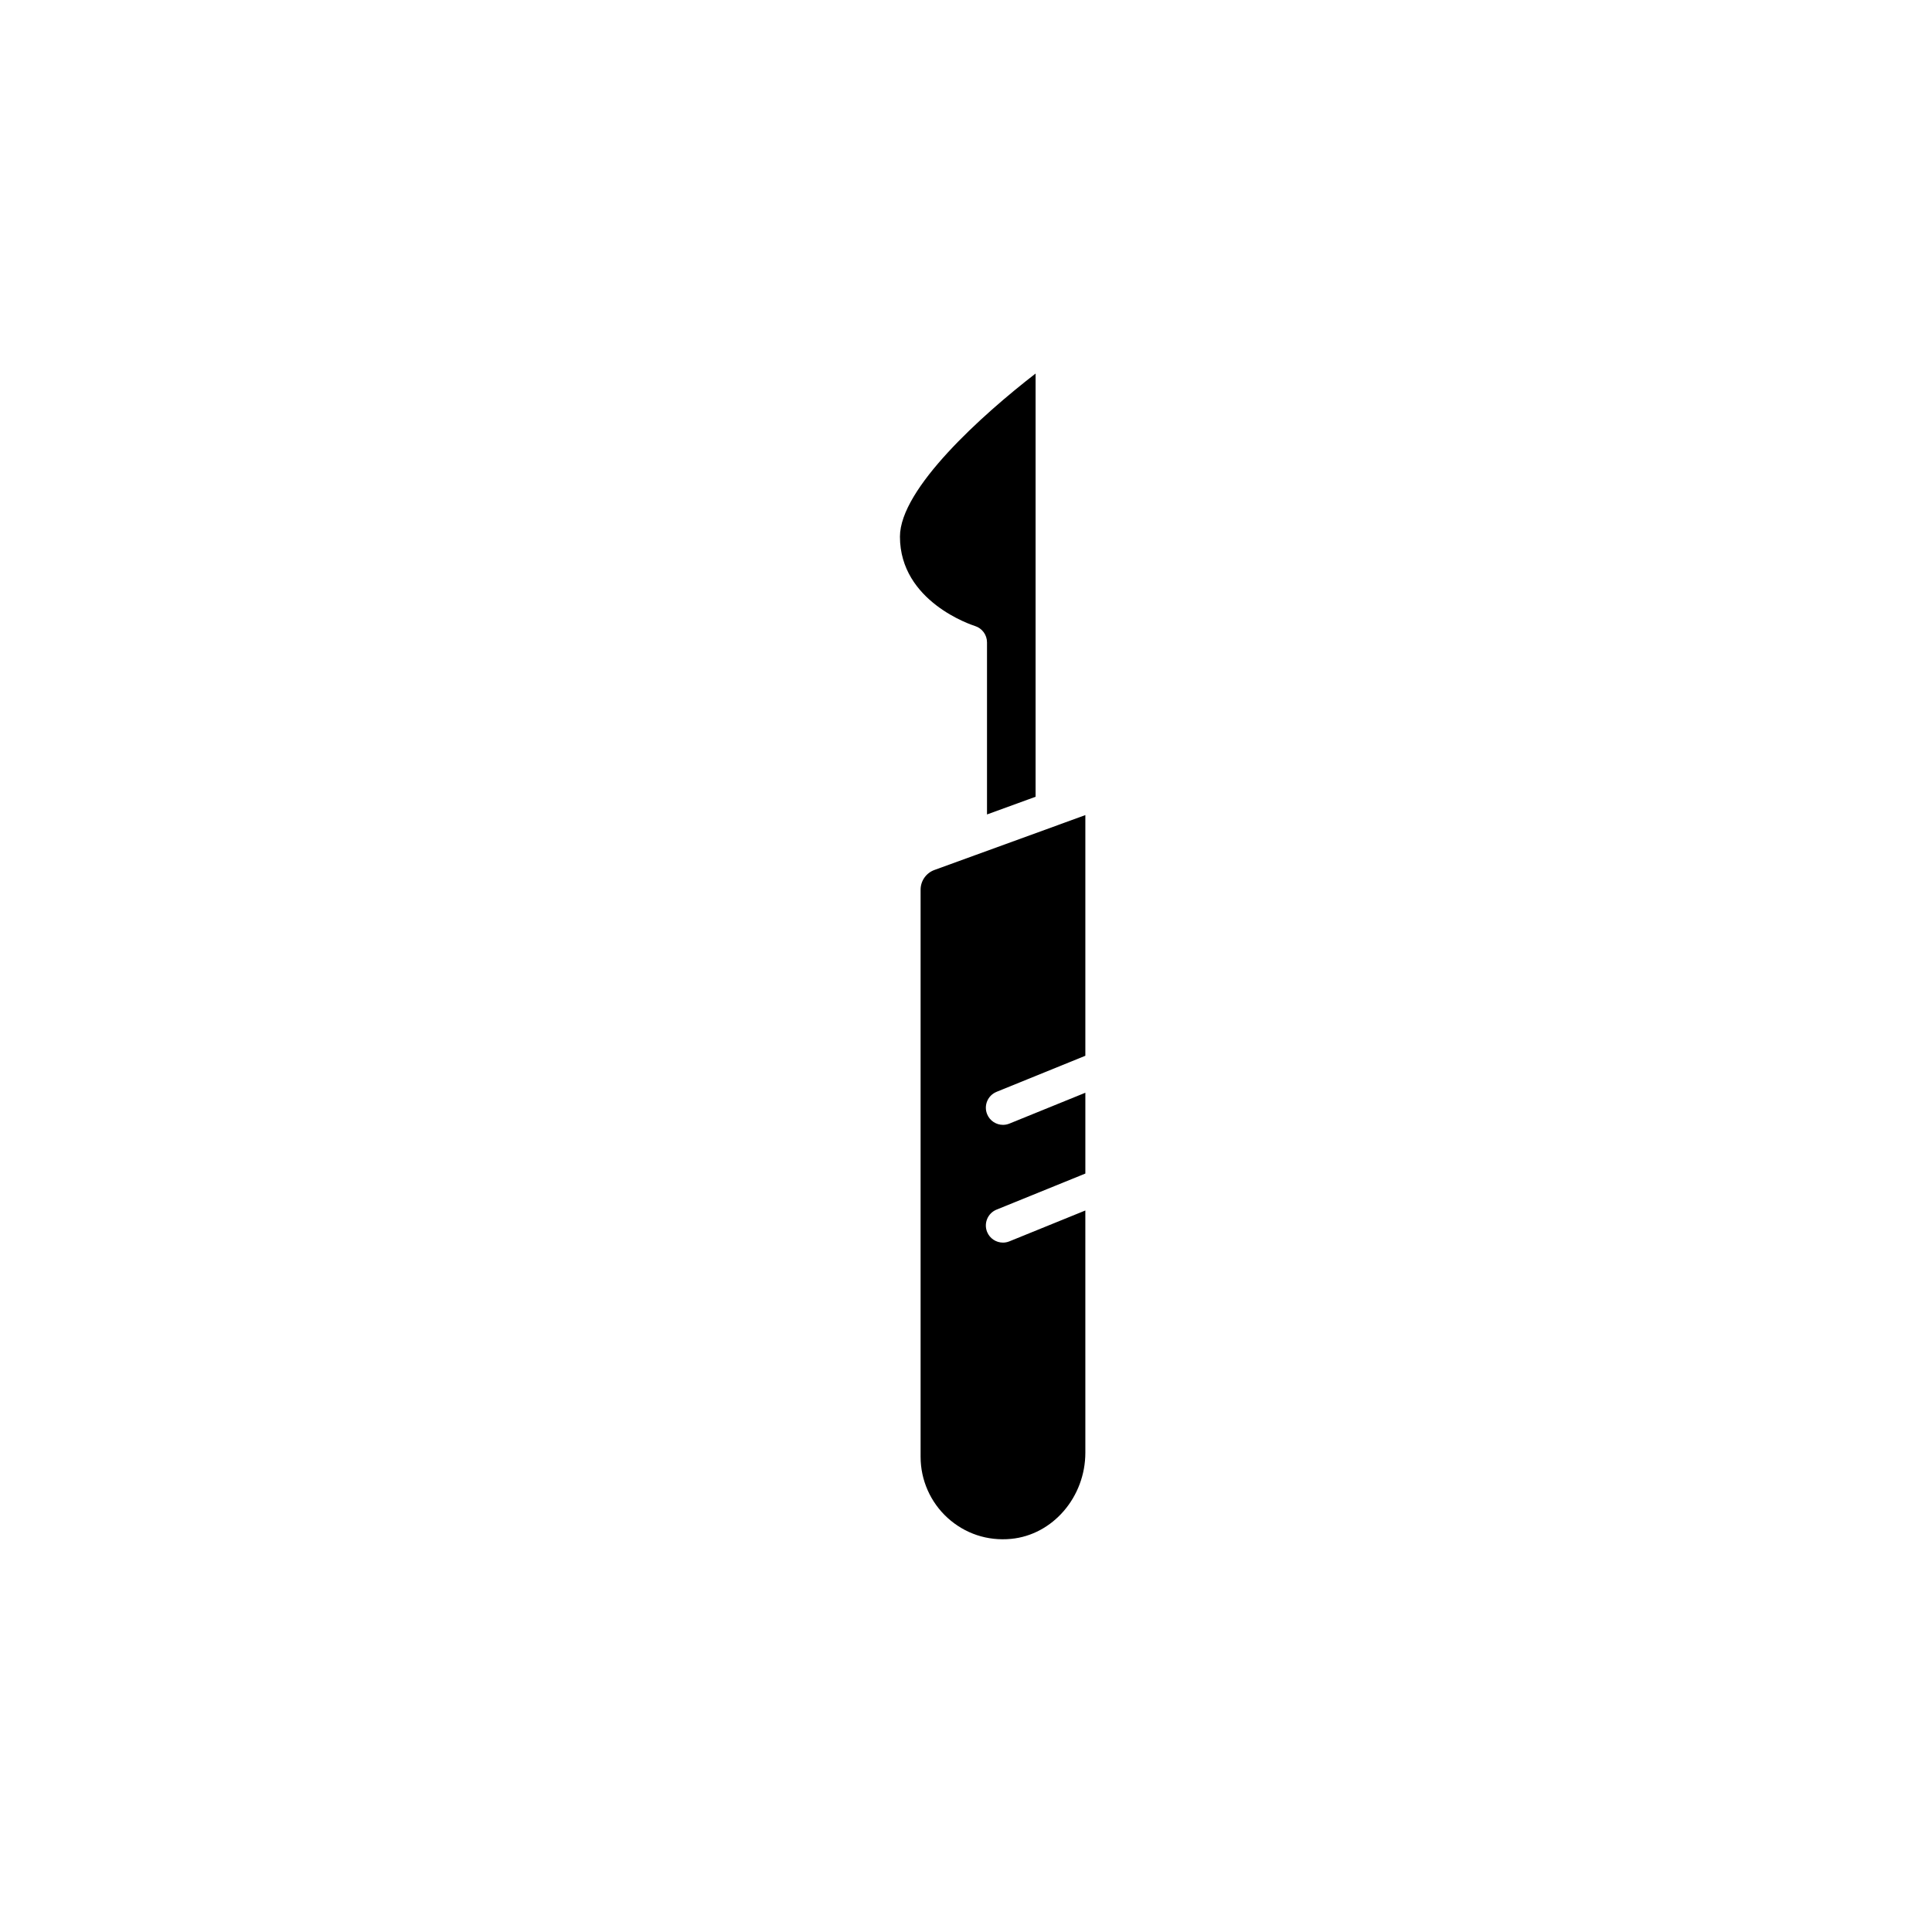 <?xml version="1.0" encoding="UTF-8"?>
<!-- Uploaded to: SVG Repo, www.svgrepo.com, Generator: SVG Repo Mixer Tools -->
<svg fill="#000000" width="800px" height="800px" version="1.1" viewBox="144 144 512 512" xmlns="http://www.w3.org/2000/svg">
 <g>
  <path d="m408.09 433.35 23.539-9.562v-63.781l-7.051 2.562c-0.016 0.008-0.031 0.02-0.047 0.027l-21.949 7.977c-0.004 0.004-0.012 0-0.016 0.004l-10.945 3.981c-2.184 0.793-3.652 2.887-3.652 5.211v150.32c0 6.137 2.602 12.023 7.141 16.152 4.606 4.188 10.578 6.18 16.84 5.574 11.035-1.047 19.68-11.082 19.68-22.852l-0.004-64.172-20.121 8.176c-0.562 0.227-1.137 0.336-1.707 0.336-1.789 0-3.484-1.066-4.203-2.828-0.941-2.32 0.176-4.965 2.496-5.91l23.539-9.562v-21.418l-20.121 8.176c-0.562 0.227-1.137 0.336-1.707 0.336-1.789 0-3.484-1.066-4.203-2.828-0.945-2.324 0.172-4.973 2.492-5.914z"/>
  <path d="m418.44 355.15v-112.16c-14.125 10.922-35.945 30.508-35.945 43.223 0 17.227 19.07 23.426 19.883 23.684 1.891 0.594 3.188 2.348 3.188 4.328v45.613z"/>
 </g>
</svg>